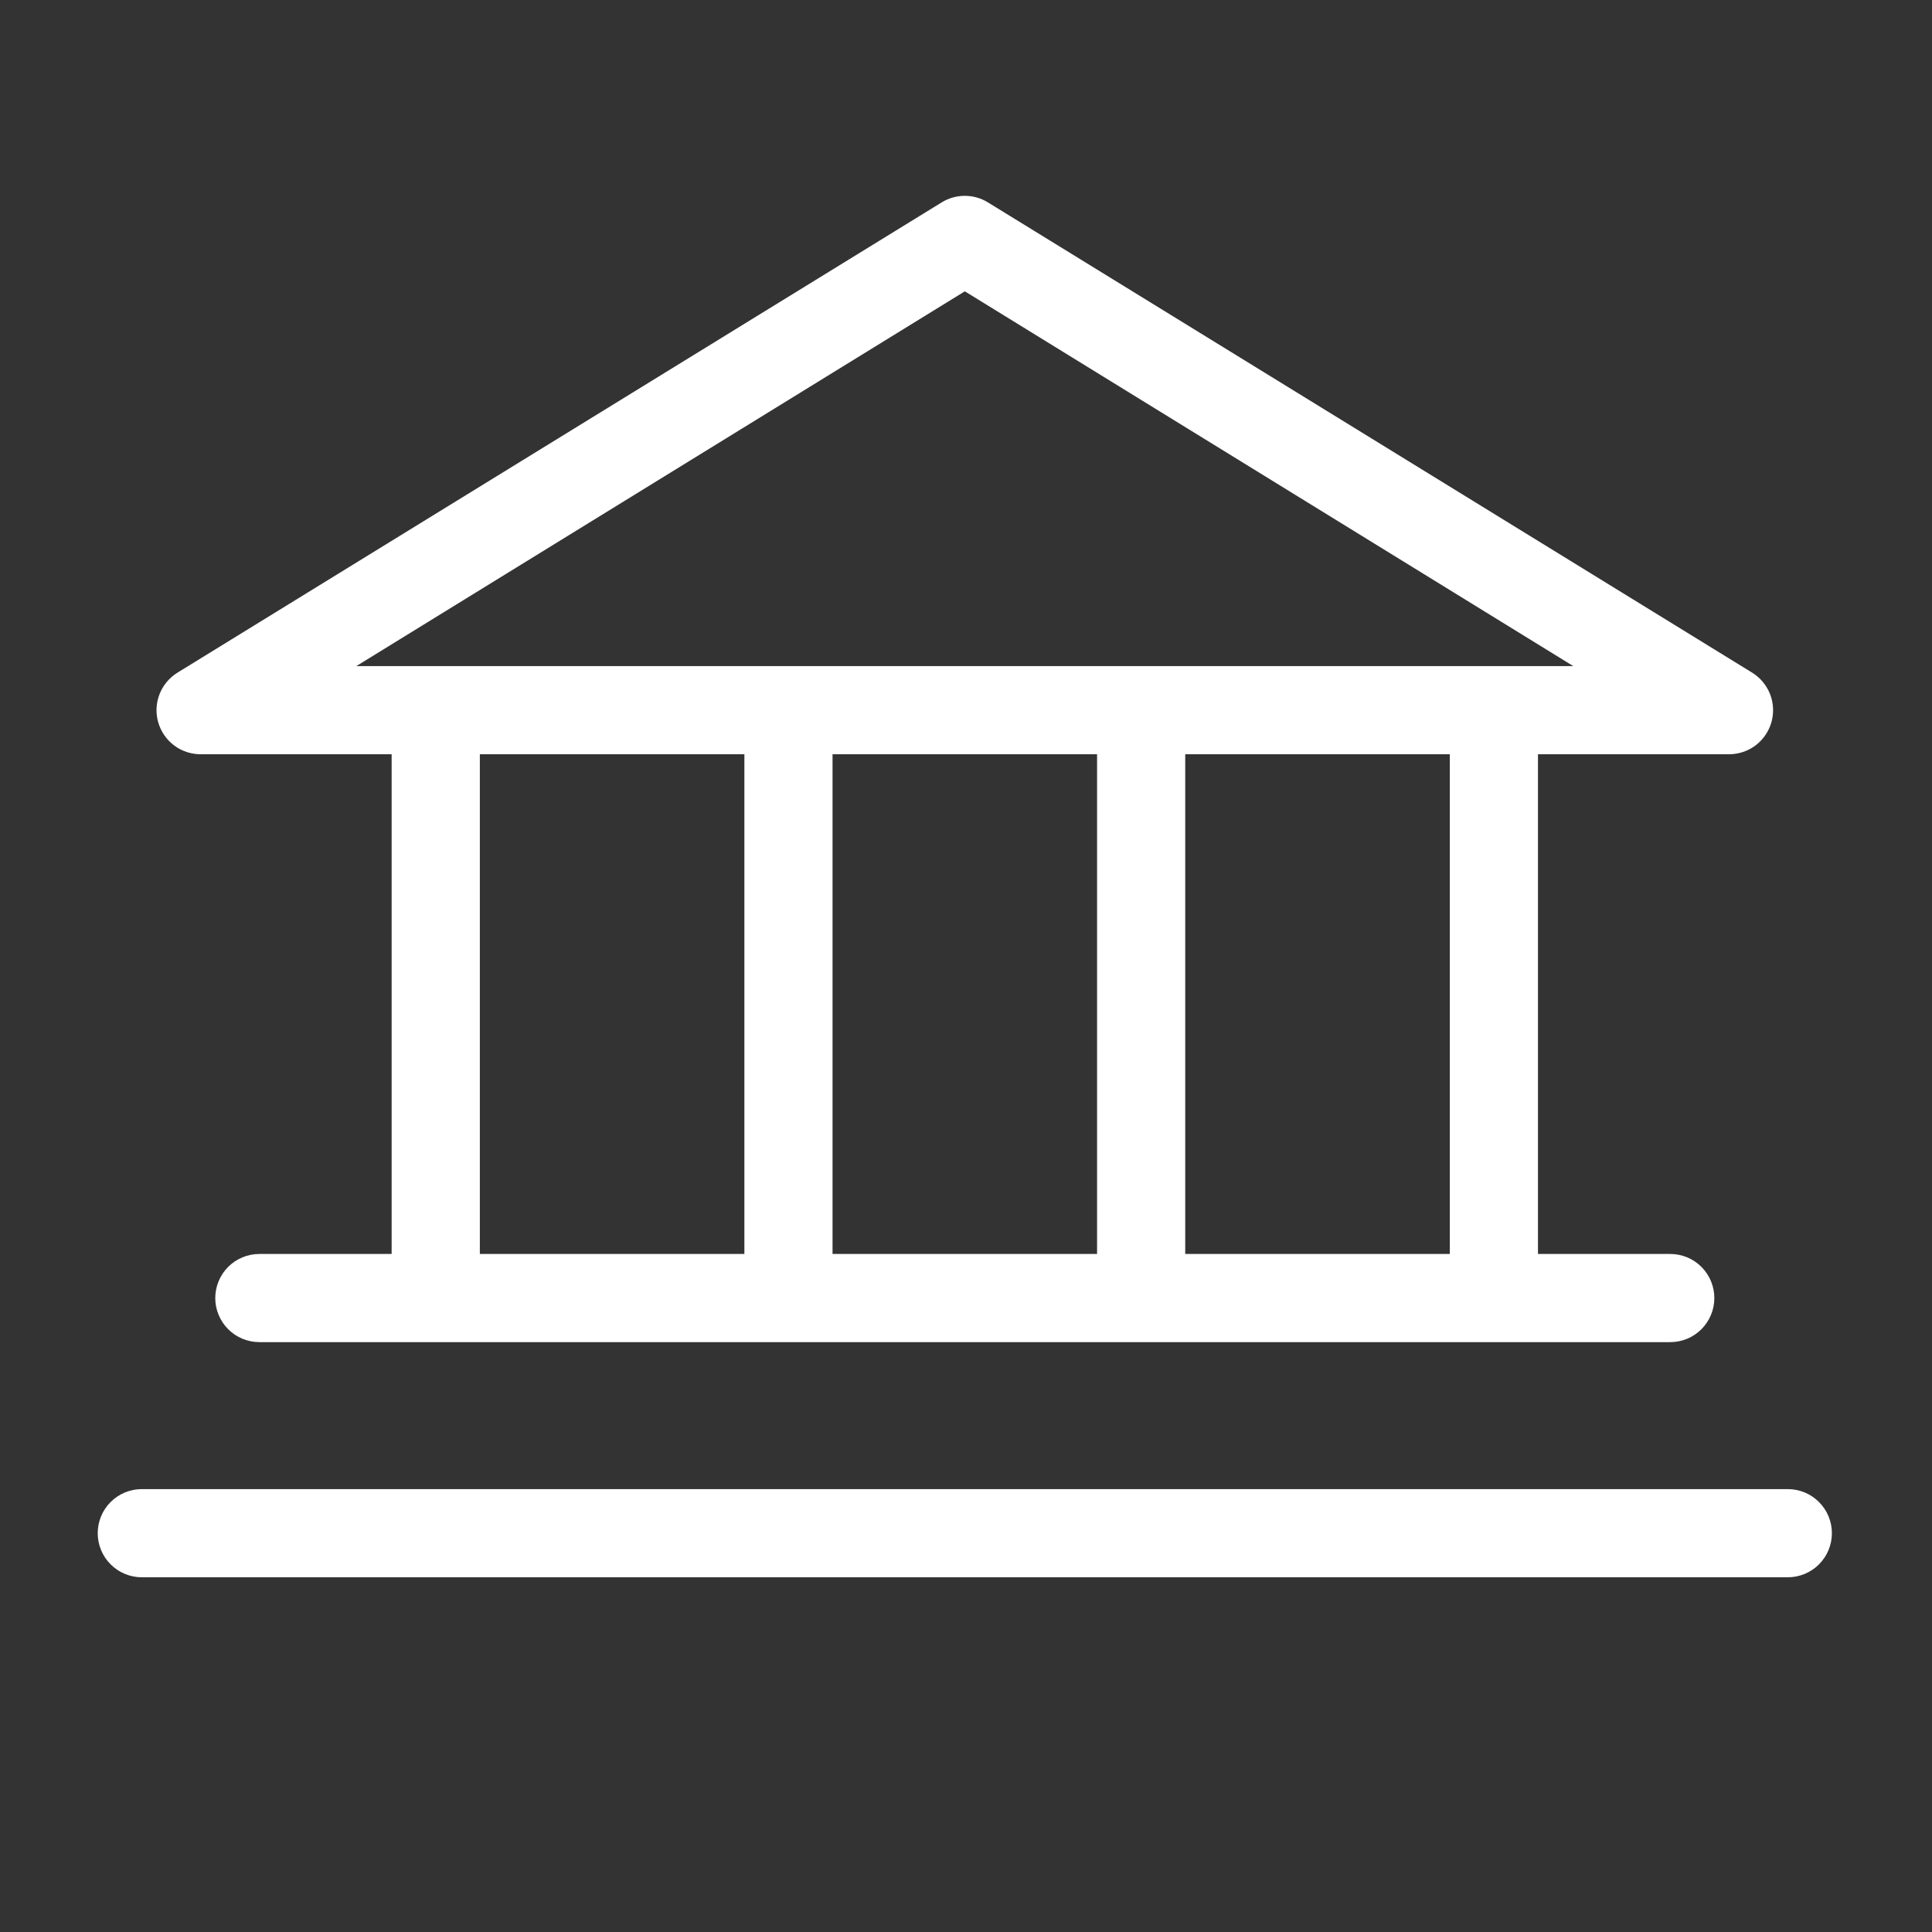 <svg width="38" height="38" viewBox="0 0 38 38" fill="none" xmlns="http://www.w3.org/2000/svg">
<rect x="0" y="0" width="38" height="38" fill="#333333" stroke="none"/>
<path d="M3.945 14.835H7.703V24.664H5.102C4.872 24.664 4.651 24.755 4.488 24.918C4.326 25.08 4.234 25.301 4.234 25.531C4.234 25.761 4.326 25.981 4.488 26.144C4.651 26.307 4.872 26.398 5.102 26.398H32.852C33.082 26.398 33.302 26.307 33.465 26.144C33.627 25.981 33.719 25.761 33.719 25.531C33.719 25.301 33.627 25.08 33.465 24.918C33.302 24.755 33.082 24.664 32.852 24.664H30.25V14.835H34.008C34.197 14.835 34.38 14.774 34.531 14.66C34.681 14.546 34.79 14.386 34.842 14.204C34.893 14.023 34.884 13.829 34.815 13.653C34.746 13.477 34.622 13.329 34.462 13.23L19.43 3.98C19.294 3.896 19.137 3.852 18.977 3.852C18.816 3.852 18.659 3.896 18.523 3.98L3.491 13.23C3.331 13.329 3.207 13.477 3.138 13.653C3.069 13.829 3.06 14.023 3.111 14.204C3.163 14.386 3.272 14.546 3.422 14.66C3.573 14.774 3.757 14.835 3.945 14.835ZM9.438 14.835H14.641V24.664H9.438V14.835ZM21.578 14.835V24.664H16.375V14.835H21.578ZM28.516 24.664H23.312V14.835H28.516V24.664ZM18.977 5.73L30.944 13.101H7.009L18.977 5.73ZM36.031 30.156C36.031 30.386 35.94 30.606 35.777 30.769C35.615 30.932 35.394 31.023 35.164 31.023H2.789C2.559 31.023 2.338 30.932 2.176 30.769C2.013 30.606 1.922 30.386 1.922 30.156C1.922 29.926 2.013 29.705 2.176 29.543C2.338 29.38 2.559 29.289 2.789 29.289H35.164C35.394 29.289 35.615 29.38 35.777 29.543C35.94 29.705 36.031 29.926 36.031 30.156Z" fill="white"/>
</svg>
